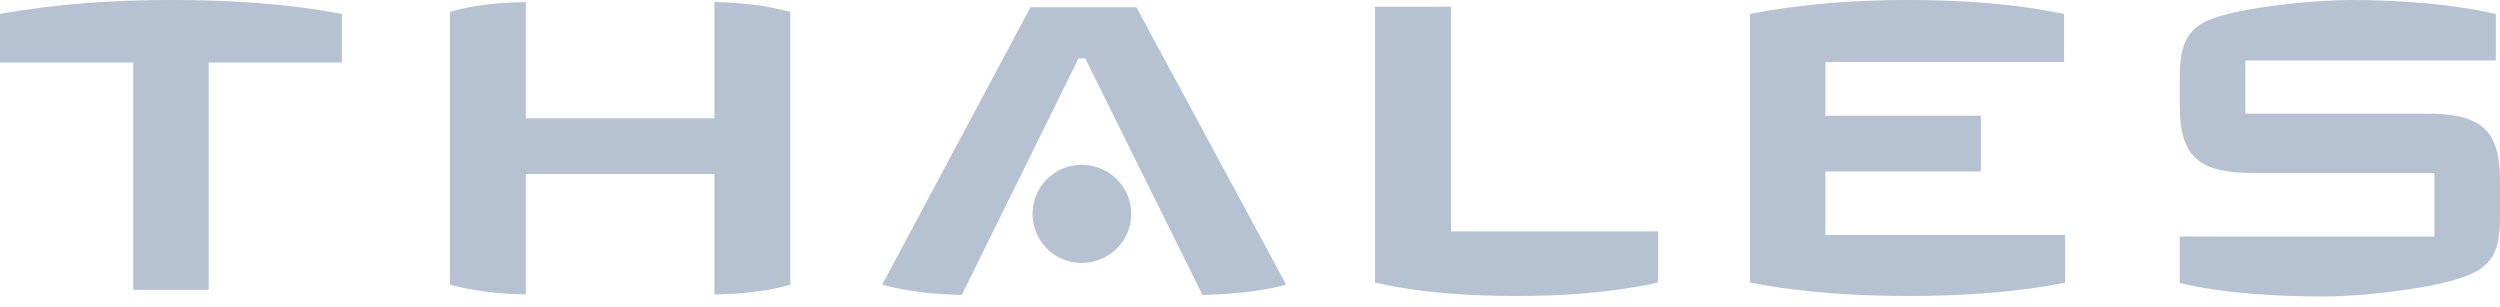 <svg width="220" height="27" viewBox="0 0 220 27" fill="none" xmlns="http://www.w3.org/2000/svg">
<path d="M220 19.136C220 22.682 218.955 23.727 216.137 24.591C213.091 25.5 207.682 26.091 204.455 26.091C200.637 26.091 195.864 25.864 191.818 24.909V20.818H214.227V15.227H198.364C193.591 15.227 191.818 13.909 191.818 9.273V6.818C191.818 3.136 192.909 2.045 195.864 1.273C198.864 0.5 203.773 0 207 0C210.909 0 215.591 0.318 219.637 1.227V5.318H197.591V10H213.455C218.227 10 220 11.273 220 15.954V19.136Z" fill="#B6C1D1"/>
<path d="M181.818 24.864C177.182 25.773 172.5 26.046 167.955 26.046C163.409 26.046 158.682 25.773 154 24.864V1.227C158.636 0.318 163.364 0 167.864 0C172.409 0 177 0.273 181.636 1.227V5.455H160.636V10.182H174.318V15.091H160.636V20.682H181.727V24.864H181.818Z" fill="#B6C1D1"/>
<path d="M145.909 24.864C141.727 25.774 137.545 26.046 133.5 26.046C129.455 26.046 125.182 25.819 121 24.864V0.592H127.682V20.364H145.909V24.864Z" fill="#B6C1D1"/>
<path d="M113.182 25.046C110.955 25.682 108 25.909 105.819 25.955L95.5 5.137H94.909L84.637 25.955C82.455 25.909 79.864 25.682 77.637 25.046L90.682 0.637H100L113.182 25.046Z" fill="#B6C1D1"/>
<path d="M99.545 18.819C99.545 21.228 97.591 23.137 95.181 23.137C92.772 23.137 90.863 21.183 90.863 18.819C90.863 16.41 92.818 14.501 95.181 14.501C97.591 14.501 99.545 16.41 99.545 18.819Z" fill="#B6C1D1"/>
<path d="M69.544 25.046C67.408 25.683 65.135 25.864 62.863 25.91V15.319H46.272V25.91C43.999 25.864 41.726 25.637 39.59 25.046V1.046C41.726 0.41 43.999 0.228 46.272 0.183V10.41H62.863V0.183C65.135 0.228 67.408 0.455 69.544 1.046V25.046Z" fill="#B6C1D1"/>
<path d="M30.091 5.5H18.364V25.5H11.727V5.5H0V1.227C5.045 0.318 10.136 0 15.046 0C19.954 0 25.046 0.273 30.091 1.227V5.5Z" fill="#B6C1D1"/>
</svg>
